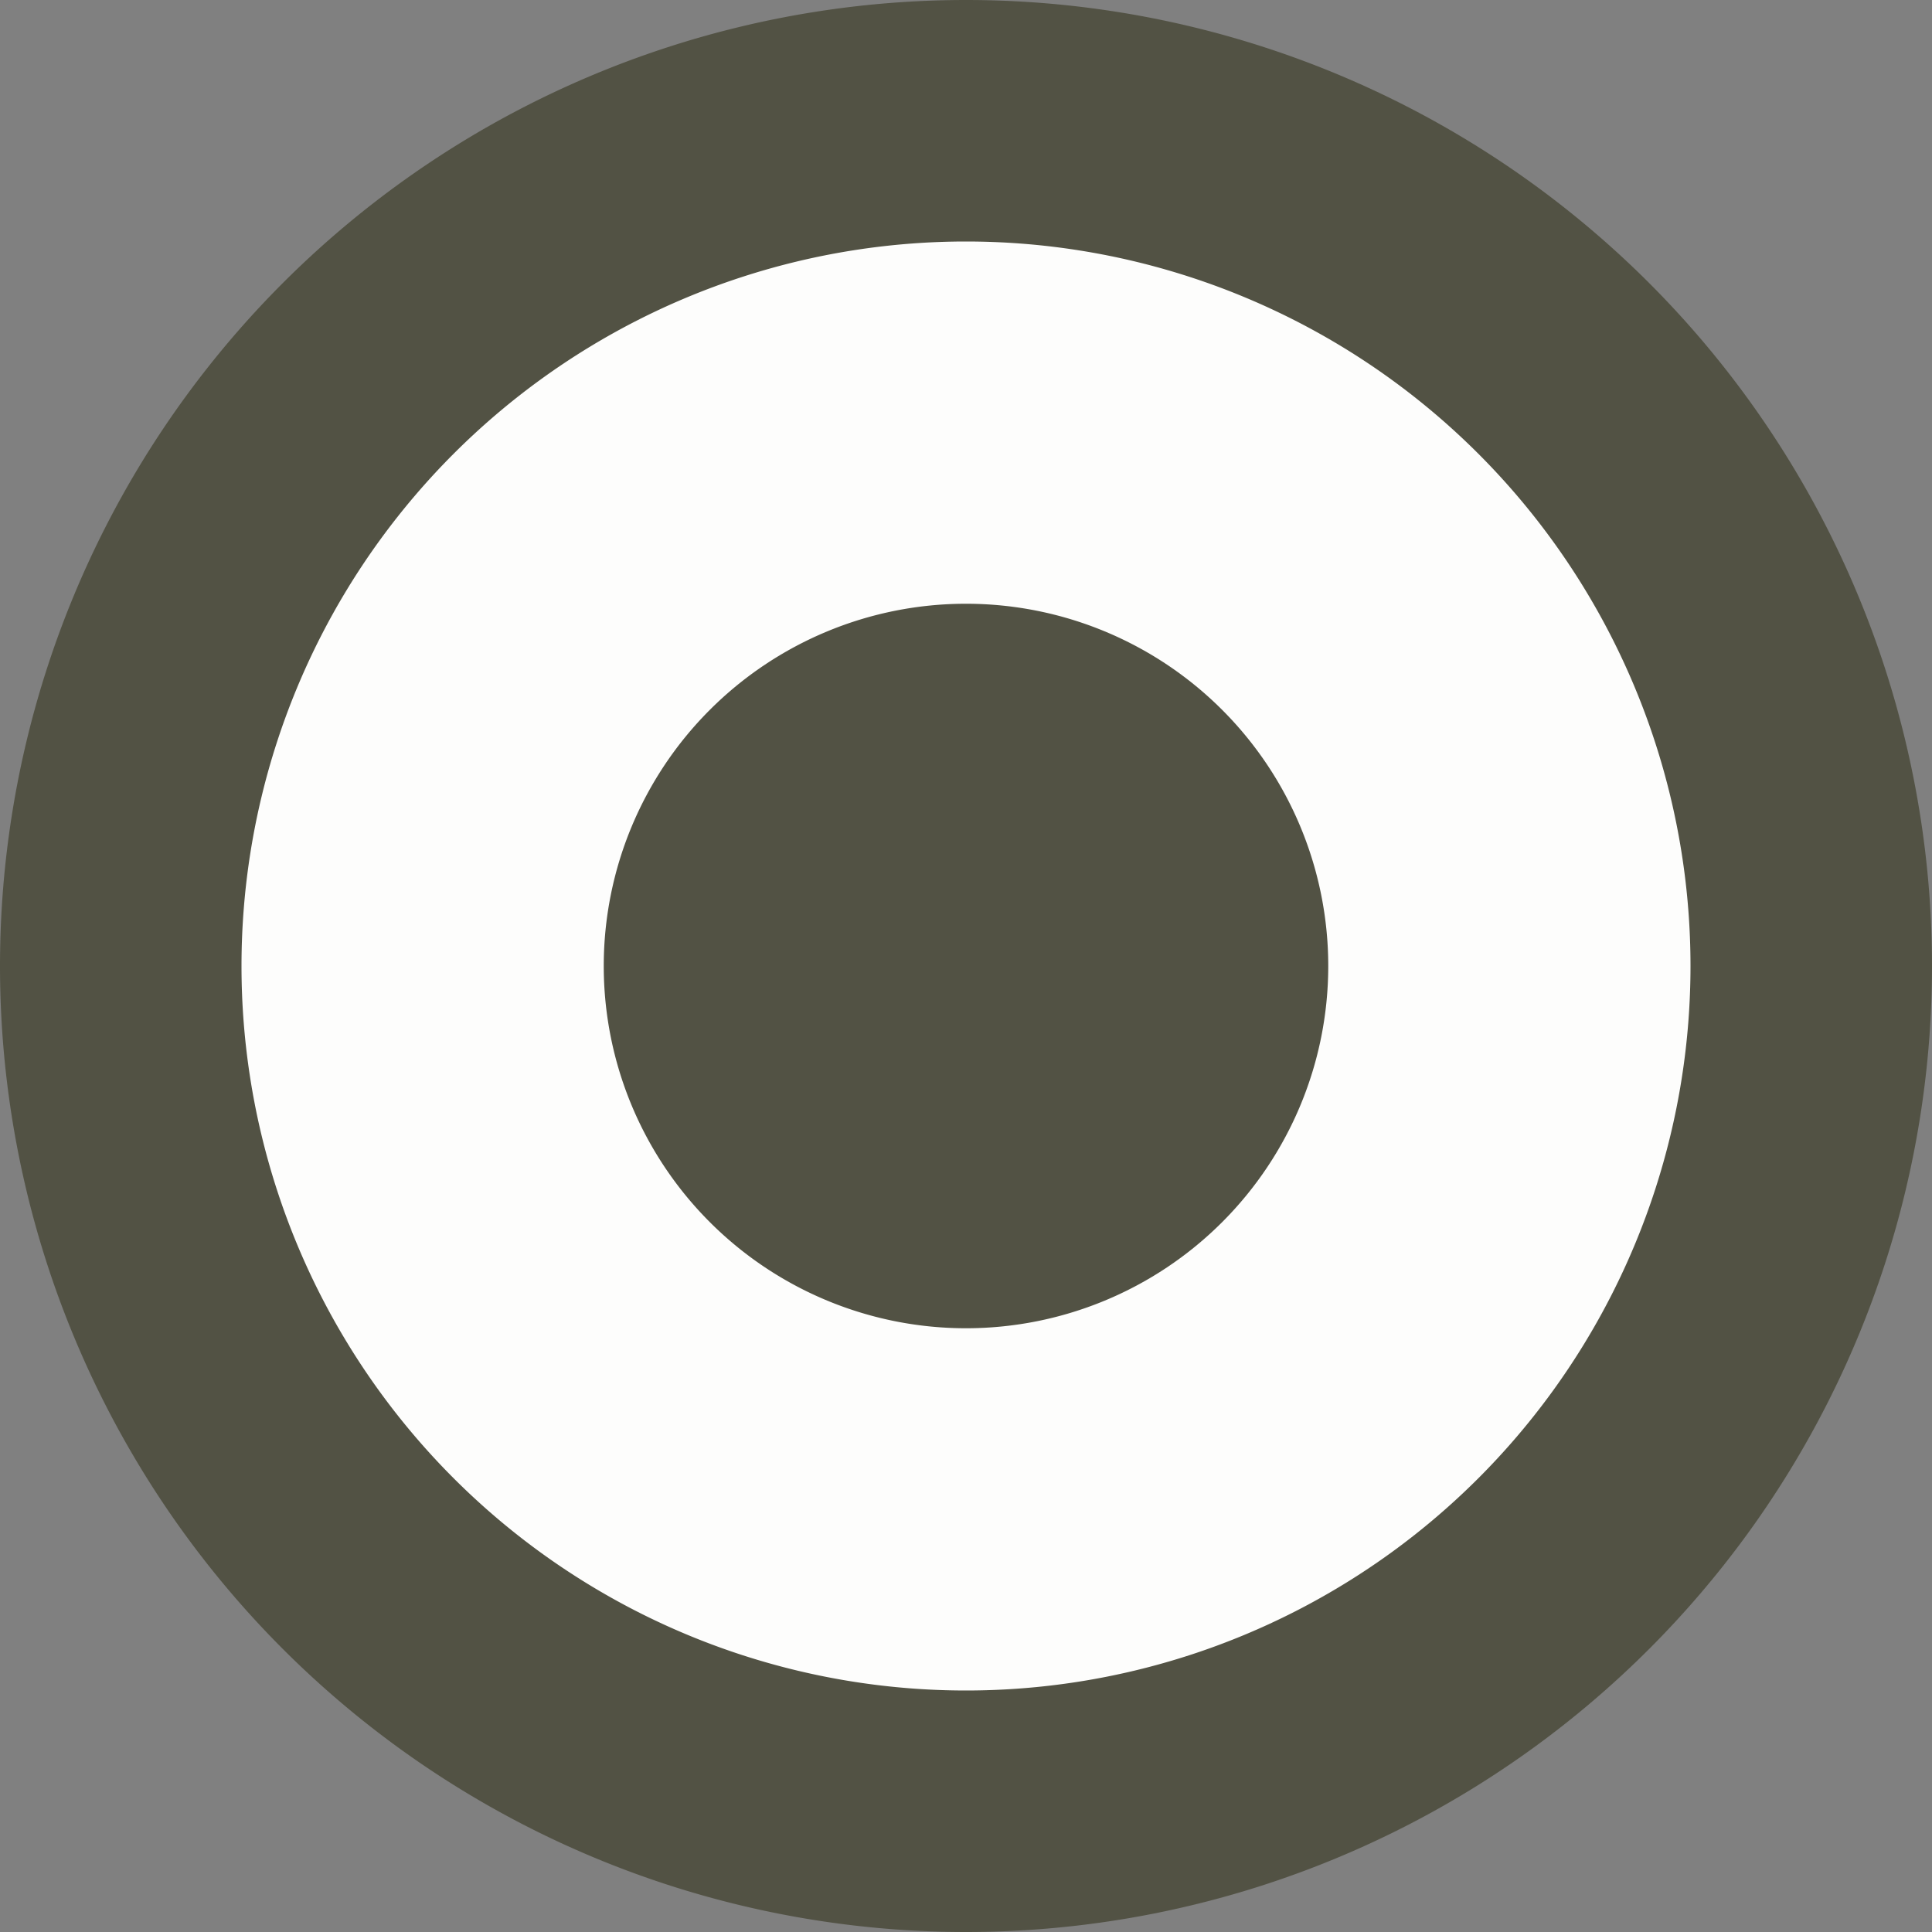 <?xml version="1.0" encoding="UTF-8" standalone="no"?>
<svg
   xmlns="http://www.w3.org/2000/svg"
   version="1.1"
   width="8"
   height="8">
  <rect width="100%" height="100%" fill="#808080" stroke="none"/>
  <path
     style="fill:#fdfdfc;stroke:#525244;stroke-width:1"
     d="m 7.5,4 a 3.5,3.5 0 0 1 -7,0 3.5,3.5 0 1 1 7,0 z" />
  <path
     style="fill:#525244;fill-opacity:1;stroke:none"
     d="m 5.5,4 a 1.5,1.5 0 0 1 -3,0 1.5,1.5 0 1 1 3,0 z" />
</svg>
